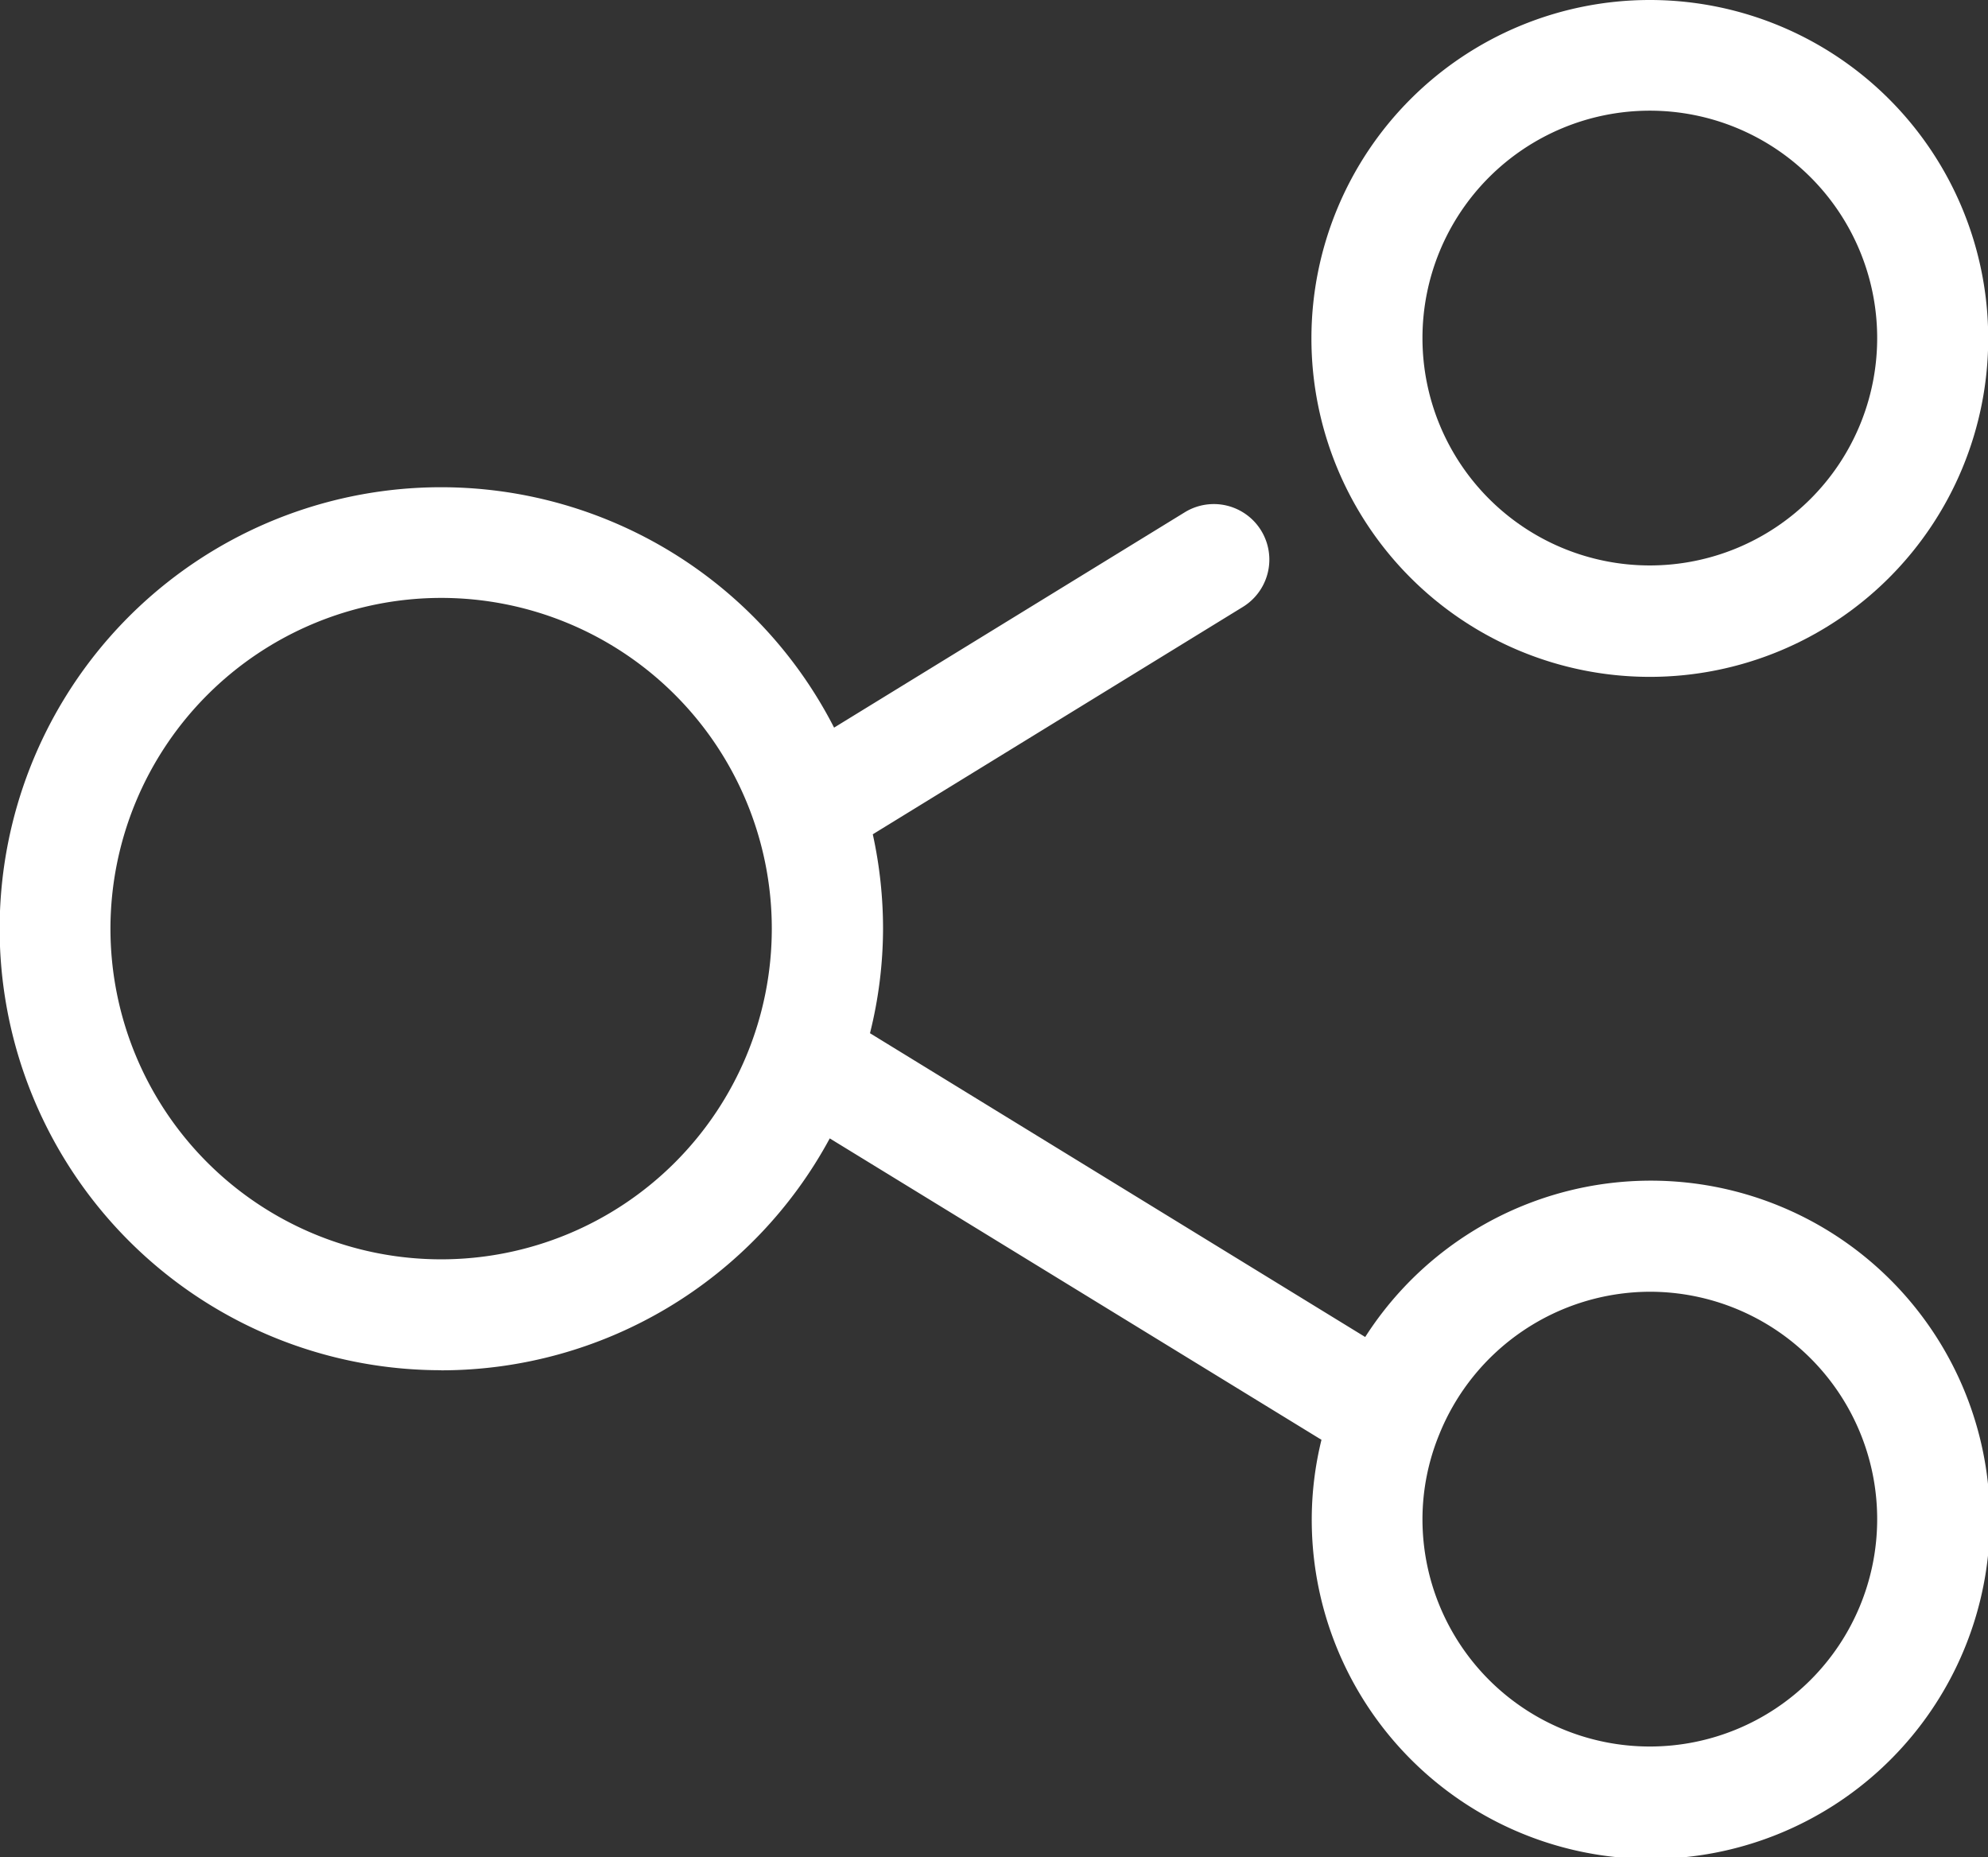 <svg xmlns="http://www.w3.org/2000/svg" width="37.599" height="35.117" viewBox="0 0 37.599 35.117">
  <rect x="0" y="0" width="37.599" height="35.117" fill="#333333" stroke="none"/>
  <g id="noun-share-6272207" transform="translate(-14.18 -16.53)">
    <g id="Group_2" data-name="Group 2" transform="translate(14.18 16.53)">
      <path id="Path_4" data-name="Path 4" d="M22.528,50.786A8.353,8.353,0,0,0,29.873,46.4l9.3,5.7a6.323,6.323,0,0,0-.184,1.485A6.413,6.413,0,1,0,40,50.156l-9.366-5.745a8.2,8.2,0,0,0,.247-1.978,8.334,8.334,0,0,0-.194-1.784l7-4.3a1.049,1.049,0,1,0-1.1-1.789l-6.632,4.072a8.349,8.349,0,1,0-7.435,12.152ZM45.383,49.3a4.3,4.3,0,1,1-4.3,4.3A4.234,4.234,0,0,1,41.4,52V52A4.307,4.307,0,0,1,45.383,49.3ZM22.528,36.179a6.254,6.254,0,1,1-6.259,6.254A6.26,6.26,0,0,1,22.528,36.179Z" transform="translate(-14.18 -24.872)" fill="#fff"/>
      <path id="Path_5" data-name="Path 5" d="M67.856,16.53a6.4,6.4,0,1,0,6.4,6.4A6.4,6.4,0,0,0,67.856,16.53Zm0,10.693a4.3,4.3,0,1,1,4.3-4.3A4.3,4.3,0,0,1,67.856,27.223Z" transform="translate(-36.653 -16.53)" fill="#fff"/>
    </g>
  </g>
</svg>
